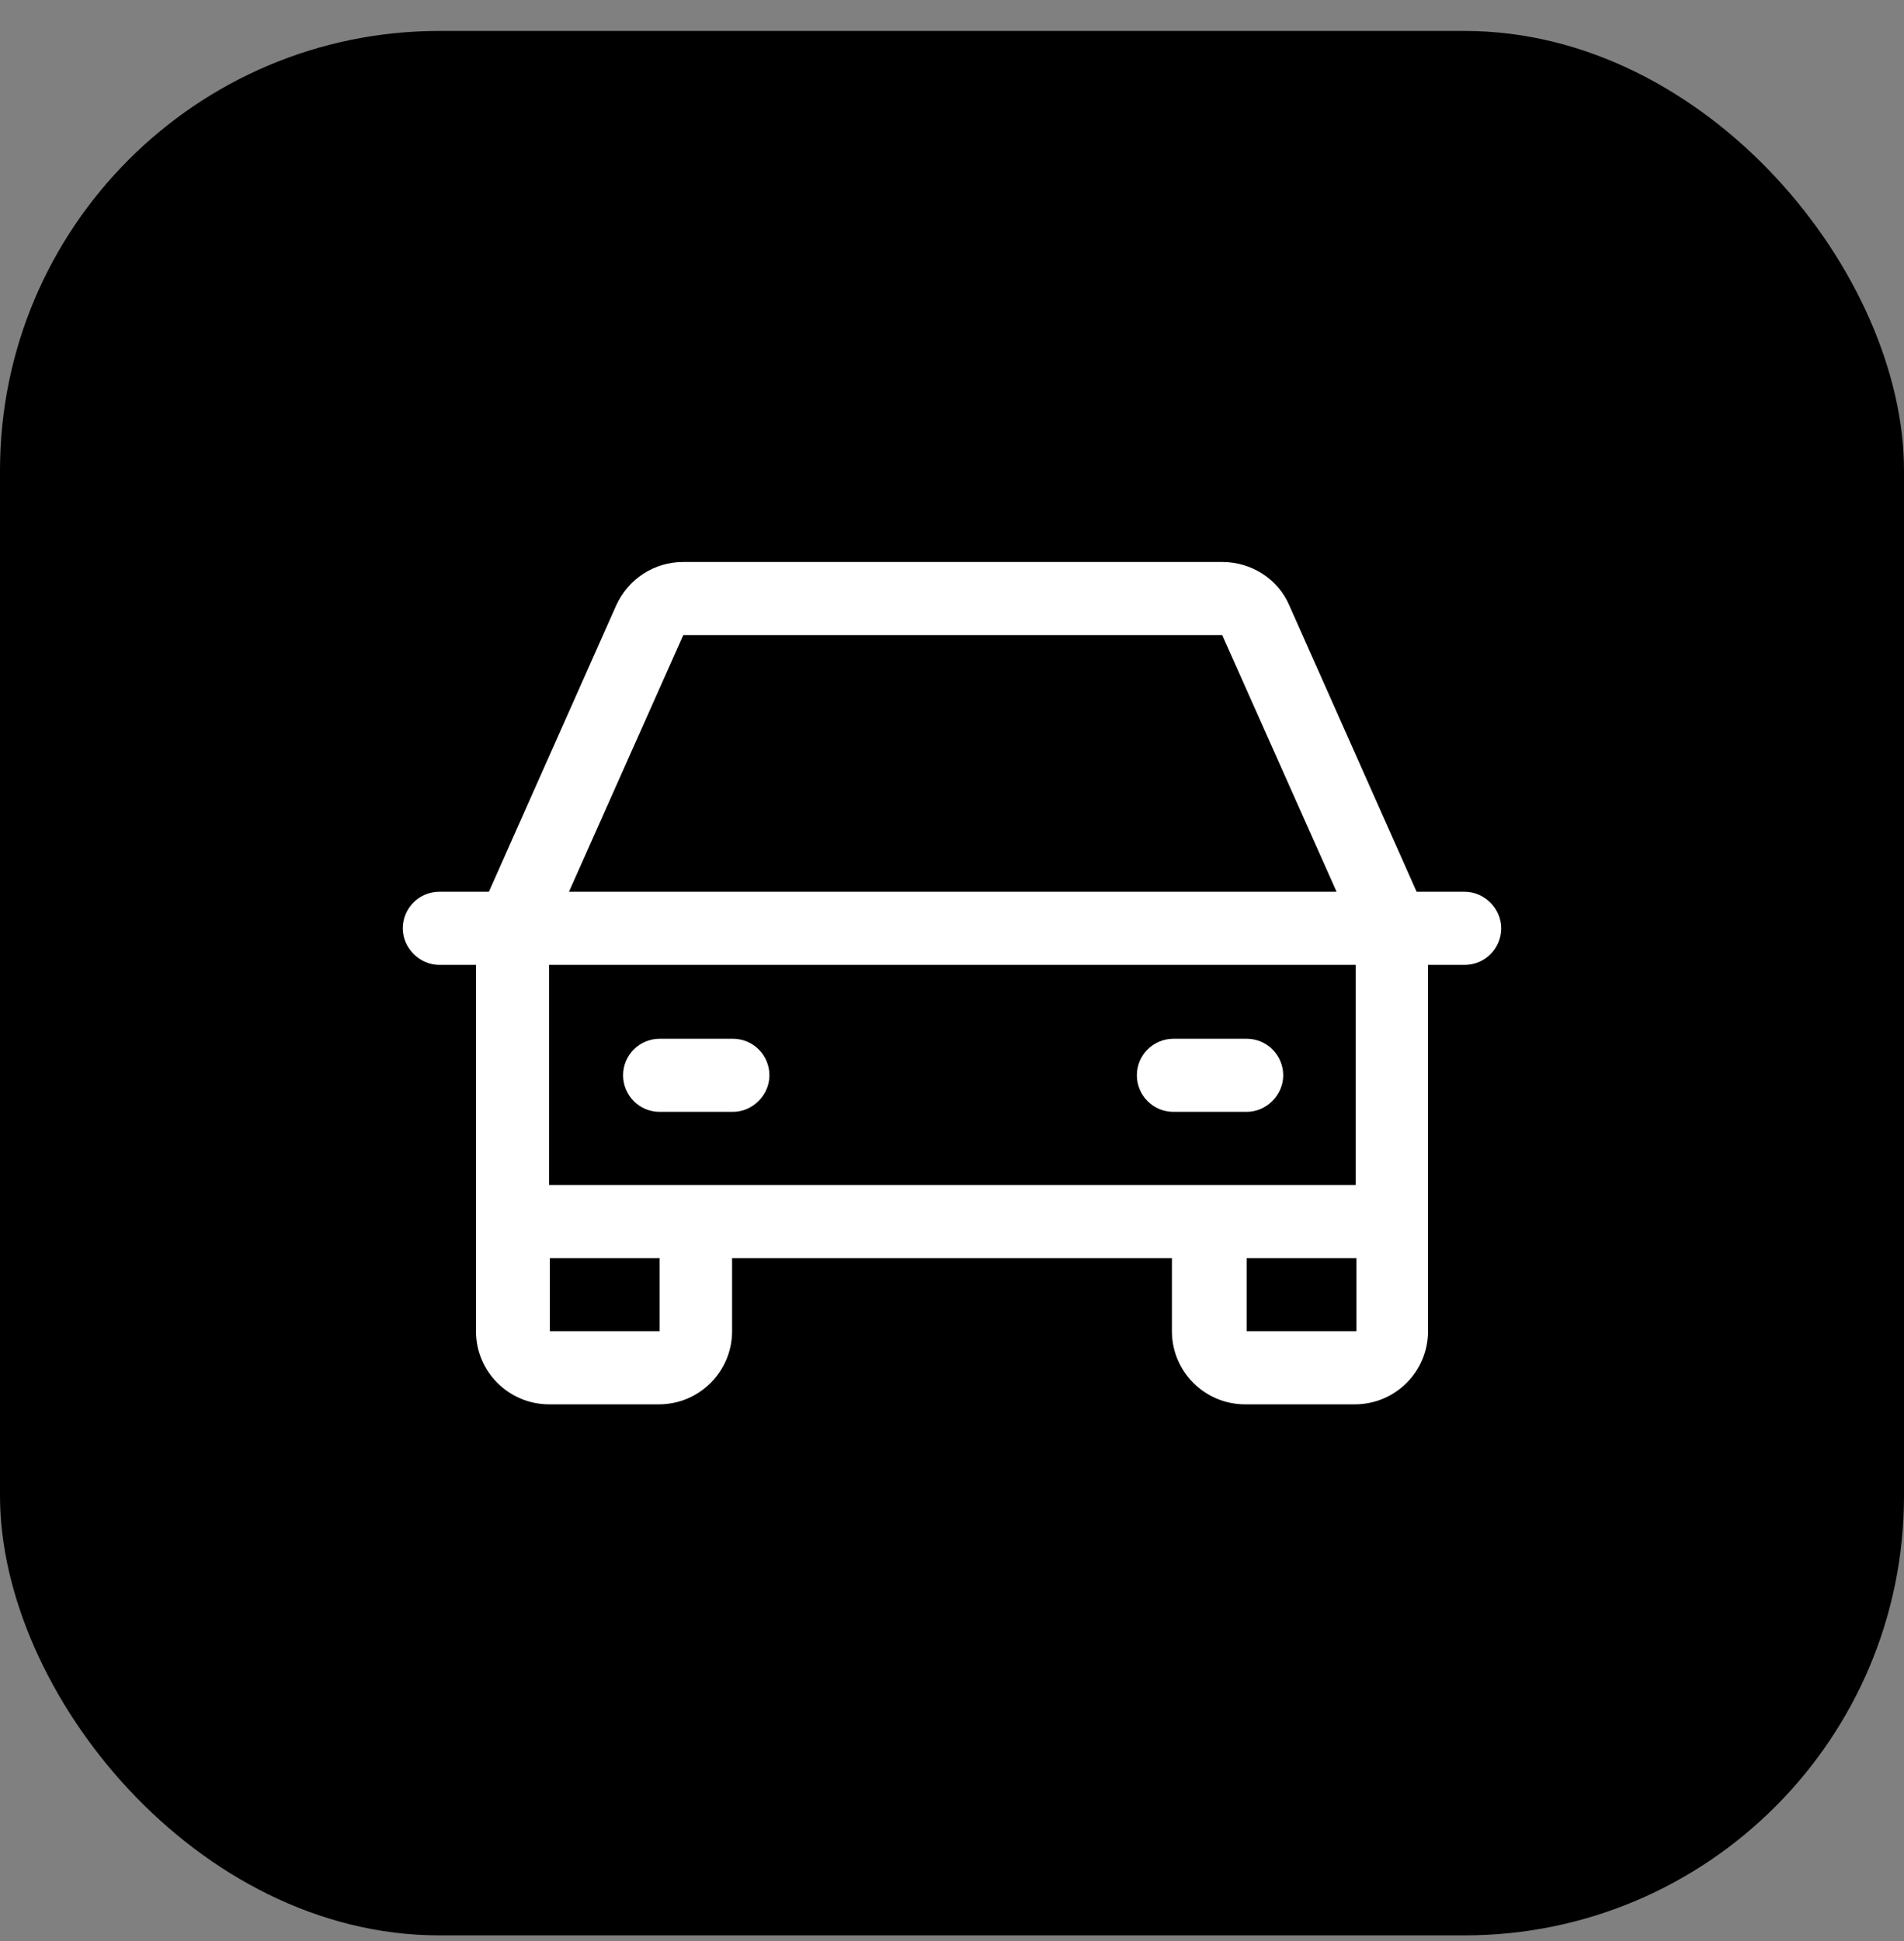 <?xml version="1.0" encoding="UTF-8"?> <svg xmlns="http://www.w3.org/2000/svg" width="52" height="53" viewBox="0 0 52 53" fill="none"><rect x="0" y="0" width="52" height="53" fill="#808080" stroke="none"/><rect y="0.845" width="52" height="52" rx="12" fill="#942524" style="fill:#942524;fill:color(display-p3 0.58 0.145 0.141);fill-opacity:1;"></rect><path d="M40.042 24.349H38.689L35.212 16.53C34.9 15.802 34.171 15.345 33.38 15.345H18.661C17.87 15.345 17.162 15.802 16.829 16.53L13.352 24.349H11.999C11.437 24.349 11 24.807 11 25.347C11 25.888 11.458 26.346 11.999 26.346H12.999V36.348C12.999 37.45 13.894 38.345 14.997 38.345H17.995C19.099 38.345 19.994 37.45 19.994 36.348V34.352H32.006V36.348C32.006 37.45 32.901 38.345 34.005 38.345H37.003C38.106 38.345 39.001 37.45 39.001 36.348V26.346H40.001C40.563 26.346 41 25.888 41 25.347C41 24.807 40.542 24.349 40.001 24.349H40.042ZM18.661 17.341H33.38L36.503 24.349H15.539L18.661 17.341ZM18.016 36.348H15.018V34.352H18.016V36.348ZM34.047 36.348V34.352H37.044V36.348H34.047ZM37.044 32.355H14.997V26.346H37.024V32.355H37.044ZM17.017 29.361C17.017 28.799 17.475 28.363 18.016 28.363H20.015C20.577 28.363 21.014 28.82 21.014 29.361C21.014 29.901 20.556 30.359 20.015 30.359H18.016C17.454 30.359 17.017 29.901 17.017 29.361ZM31.049 29.361C31.049 28.799 31.507 28.363 32.048 28.363H34.047C34.609 28.363 35.046 28.82 35.046 29.361C35.046 29.901 34.588 30.359 34.047 30.359H32.048C31.486 30.359 31.049 29.901 31.049 29.361Z" fill="white" style="fill:white;fill-opacity:1;"></path></svg> 